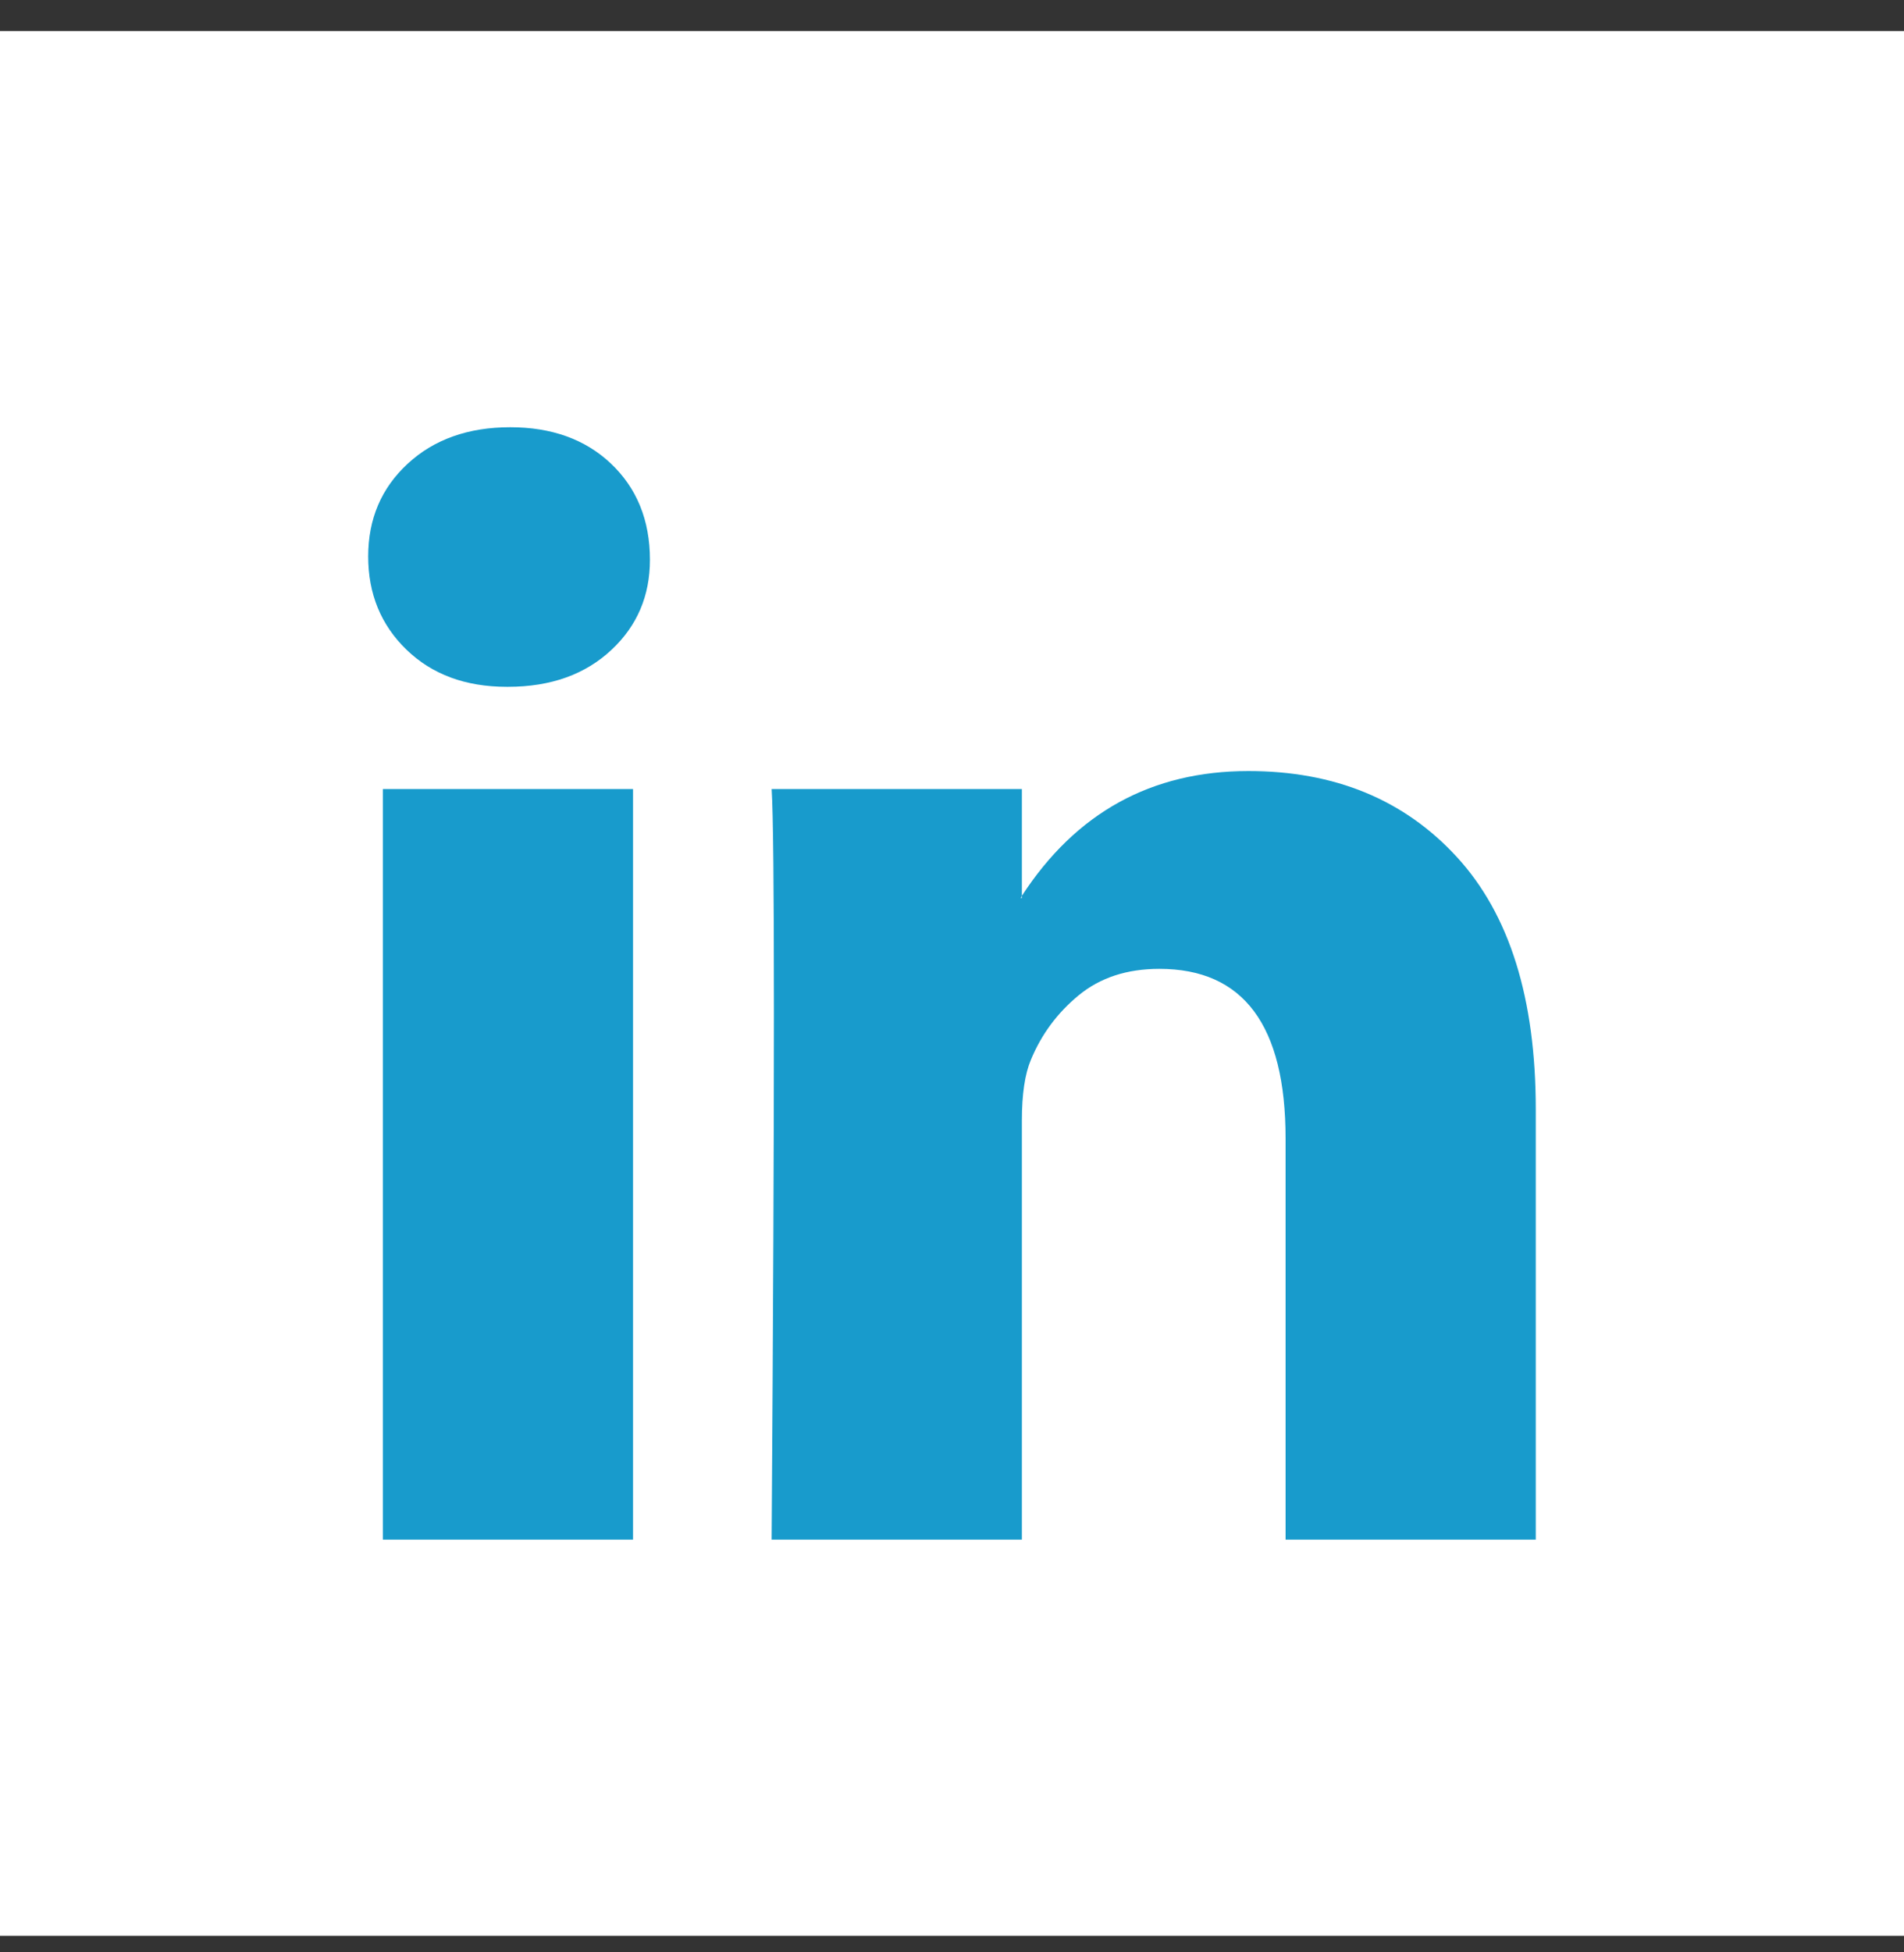 <svg width="40" height="41" viewBox="0 0 40 41" fill="none" xmlns="http://www.w3.org/2000/svg">
<rect x="0" y="0" width="40" height="41" fill="#333333" stroke="none"/>
<rect width="40" height="40" transform="translate(-0 0.652)" fill="white"/>
<path d="M7.735 11.685C7.735 10.899 8.011 10.25 8.564 9.739C9.116 9.228 9.835 8.972 10.719 8.972C11.587 8.972 12.289 9.224 12.826 9.727C13.378 10.246 13.654 10.923 13.654 11.756C13.654 12.511 13.386 13.141 12.849 13.644C12.297 14.163 11.571 14.423 10.671 14.423H10.647C9.779 14.423 9.077 14.163 8.54 13.644C8.004 13.125 7.735 12.472 7.735 11.685ZM8.043 32.333V16.57H13.299V32.333H8.043ZM16.211 32.333H21.468V23.531C21.468 22.98 21.531 22.556 21.657 22.257C21.878 21.722 22.213 21.27 22.663 20.9C23.113 20.53 23.677 20.346 24.356 20.346C26.124 20.346 27.008 21.533 27.008 23.909V32.333H32.264V23.295C32.264 20.967 31.712 19.201 30.607 17.998C29.502 16.794 28.042 16.192 26.227 16.192C24.19 16.192 22.604 17.066 21.468 18.812V18.859H21.444L21.468 18.812V16.57H16.211C16.243 17.073 16.259 18.639 16.259 21.266C16.259 23.893 16.243 27.582 16.211 32.333Z" fill="#189BCC"/>
</svg>
